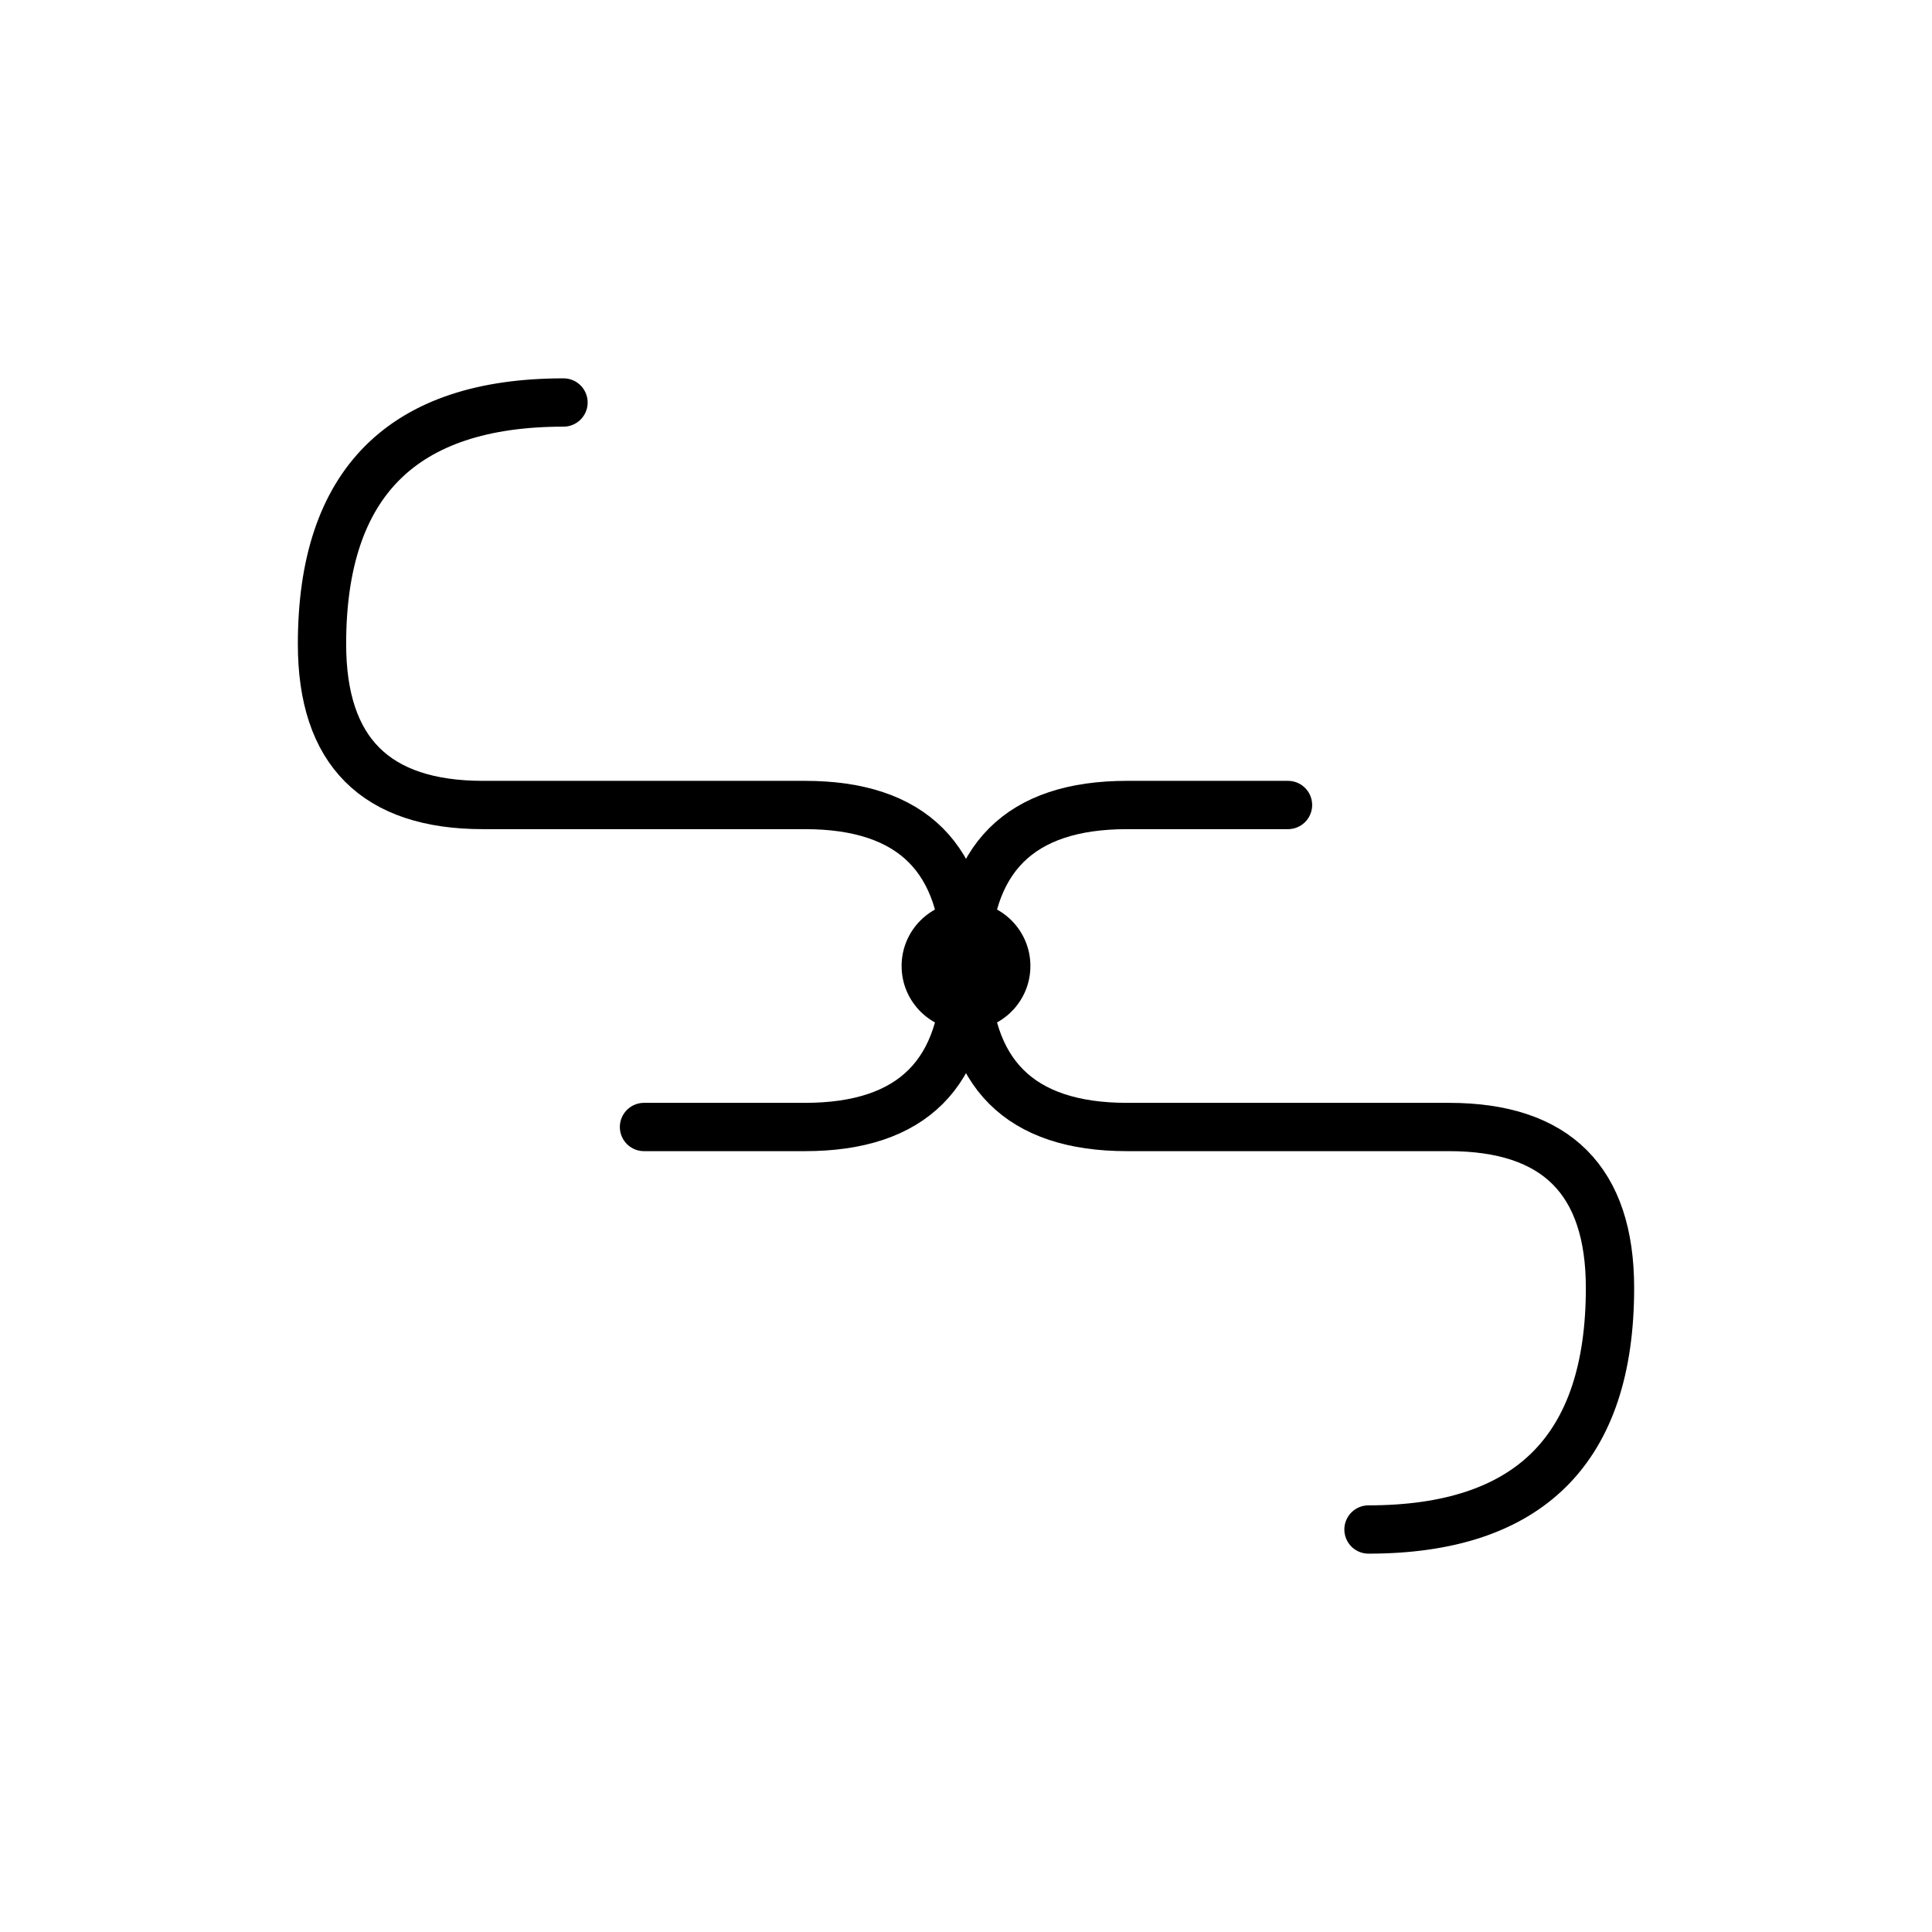 <svg width="120" height="120" viewBox="0 0 120 120" fill="none" xmlns="http://www.w3.org/2000/svg">
  <!-- First S -->
  <path d="M 35 25 Q 20 25 20 40 Q 20 50 30 50 L 50 50 Q 60 50 60 60 Q 60 70 50 70 L 40 70" 
        stroke="#000000" 
        stroke-width="3" 
        stroke-linecap="round"
        stroke-linejoin="round"
        fill="none"/>
  
  <!-- Second S (mirrored and interlocked) -->
  <path d="M 85 95 Q 100 95 100 80 Q 100 70 90 70 L 70 70 Q 60 70 60 60 Q 60 50 70 50 L 80 50" 
        stroke="#000000" 
        stroke-width="3" 
        stroke-linecap="round"
        stroke-linejoin="round"
        fill="none"/>
  
  <!-- Connection point emphasis -->
  <circle cx="60" cy="60" r="4" fill="#000000"/>
</svg>
